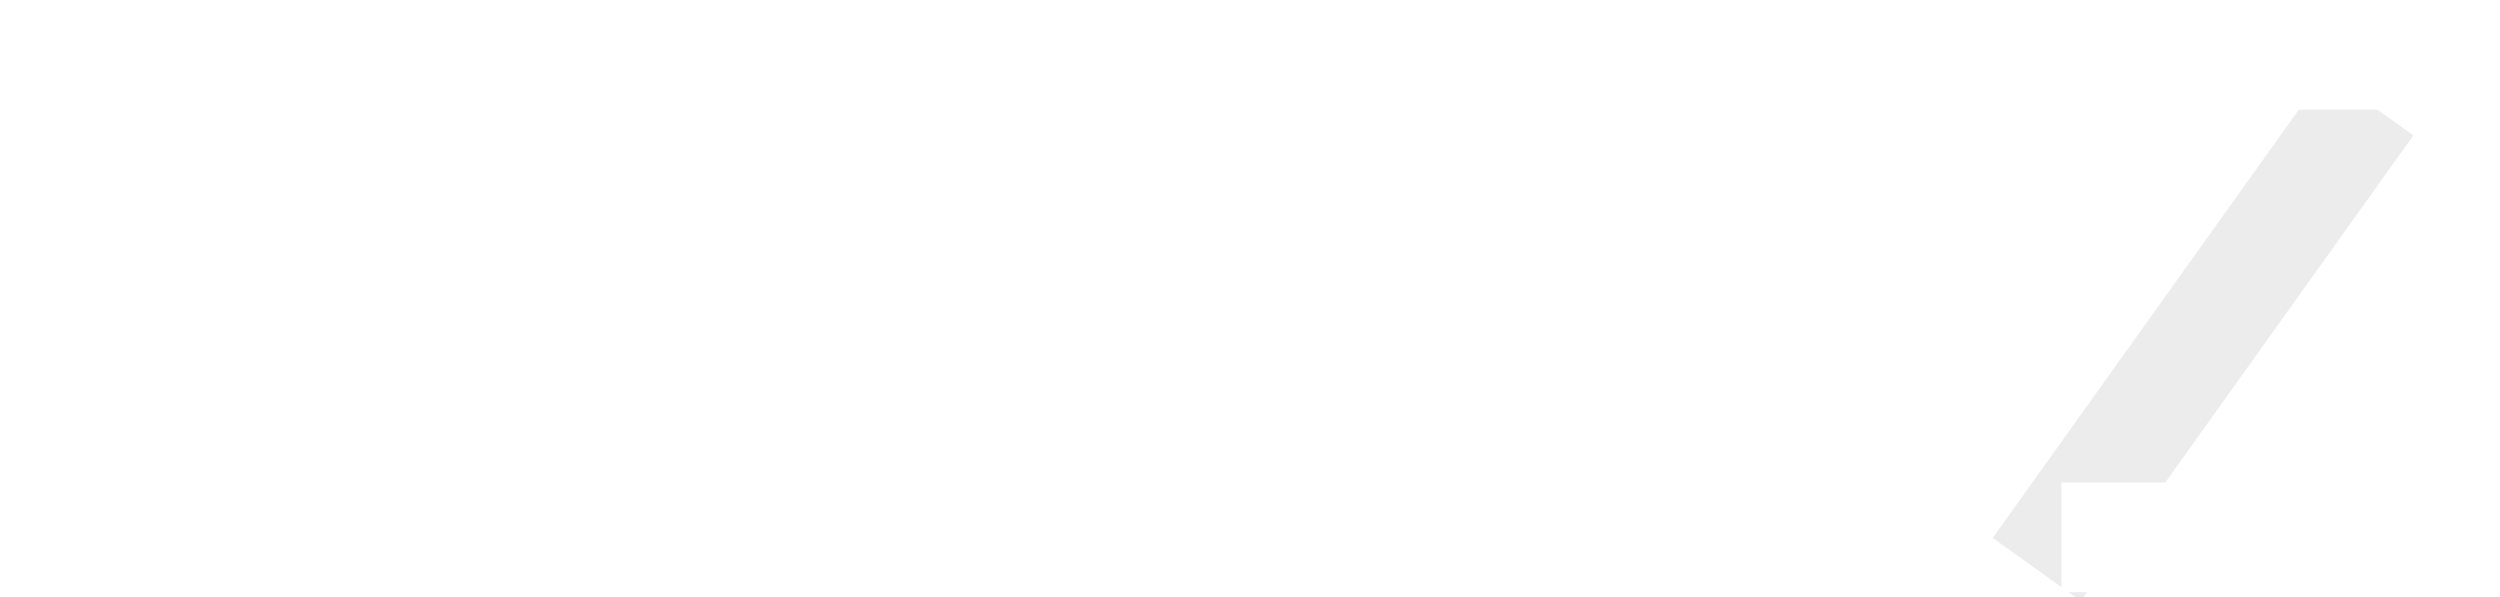 <svg width="134" height="32" viewBox="0 0 134 32" fill="none" xmlns="http://www.w3.org/2000/svg">
<path d="M12.342 1.763H18.219V31.737H12.342V1.763Z" fill="white"/>
<path d="M48.193 0H54.071V31.737H48.193V0Z" fill="white"/>
<path d="M89.334 1.923C89.334 1.392 88.939 0.961 88.455 0.91C86.54 0.71 84.044 0 84.044 0V31.737H89.334V1.923Z" fill="white"/>
<path d="M107.553 0H101.676V31.737H107.553V0Z" fill="white"/>
<g filter="url(#filter0_ii_4499_1688)">
<path d="M128.643 1.884L133.36 5.256L115.526 30.205L110.809 26.834L128.643 1.884Z" fill="#ECECEC"/>
</g>
<path d="M57.008 5.877L57.008 5.41786e-06L83.455 4.26181e-06L83.455 5.877L57.008 5.877Z" fill="white"/>
<path d="M57.008 18.807L57.008 12.93L80.517 12.93L80.517 18.807L57.008 18.807Z" fill="white"/>
<path d="M57.008 31.737L57.008 25.86L80.517 25.86L80.517 31.737L57.008 31.737Z" fill="white"/>
<path d="M31.736 0L31.736 5.877L-0.001 5.877L-0.001 -1.38726e-06L31.736 0Z" fill="white"/>
<path d="M54.069 23.509C54.069 20.422 53.461 17.365 52.28 14.512C51.098 11.66 49.367 9.069 47.184 6.886C45.001 4.703 42.409 2.971 39.557 1.79C36.705 0.608 33.648 -1.34946e-07 30.561 0V5.877C32.893 5.877 35.202 6.208 37.357 7.101C39.512 7.993 41.469 9.302 43.119 10.951C44.768 12.6 46.076 14.558 46.968 16.712C47.861 18.867 48.192 21.177 48.192 23.509H54.069Z" fill="white"/>
<path d="M107.554 23.509C107.554 20.422 106.93 17.365 105.719 14.512C104.508 11.66 102.733 9.069 100.496 6.886C98.258 4.703 95.602 2.971 92.678 1.79C89.755 0.608 86.621 -1.34946e-07 83.457 0V5.749C85.848 5.749 88.215 6.208 90.423 7.101C92.632 7.993 94.639 9.302 96.329 10.951C98.019 12.6 99.36 14.558 100.275 16.712C101.19 18.867 101.661 21.177 101.661 23.509H107.554Z" fill="white"/>
<path d="M134 0L134 5.877L107.553 5.877L107.553 -1.15605e-06L134 0Z" fill="white"/>
<path d="M134 25.86L134 31.737L110.491 31.737L110.491 25.86L134 25.86Z" fill="white"/>
<path d="M57.008 0H62.885V31.737H57.008V0Z" fill="white"/>
<defs>
<filter id="filter0_ii_4499_1688" x="107.809" y="0.884" width="25.551" height="32.321" filterUnits="userSpaceOnUse" color-interpolation-filters="sRGB">
<feFlood flood-opacity="0" result="BackgroundImageFix"/>
<feBlend mode="normal" in="SourceGraphic" in2="BackgroundImageFix" result="shape"/>
<feColorMatrix in="SourceAlpha" type="matrix" values="0 0 0 0 0 0 0 0 0 0 0 0 0 0 0 0 0 0 127 0" result="hardAlpha"/>
<feOffset dy="3"/>
<feGaussianBlur stdDeviation="2.85"/>
<feComposite in2="hardAlpha" operator="arithmetic" k2="-1" k3="1"/>
<feColorMatrix type="matrix" values="0 0 0 0 0 0 0 0 0 0 0 0 0 0 0 0 0 0 0.35 0"/>
<feBlend mode="normal" in2="shape" result="effect1_innerShadow_4499_1688"/>
<feColorMatrix in="SourceAlpha" type="matrix" values="0 0 0 0 0 0 0 0 0 0 0 0 0 0 0 0 0 0 127 0" result="hardAlpha"/>
<feOffset dx="-4" dy="-1"/>
<feGaussianBlur stdDeviation="1.5"/>
<feComposite in2="hardAlpha" operator="arithmetic" k2="-1" k3="1"/>
<feColorMatrix type="matrix" values="0 0 0 0 1 0 0 0 0 1 0 0 0 0 1 0 0 0 0.6 0"/>
<feBlend mode="normal" in2="effect1_innerShadow_4499_1688" result="effect2_innerShadow_4499_1688"/>
</filter>
</defs>
</svg>
